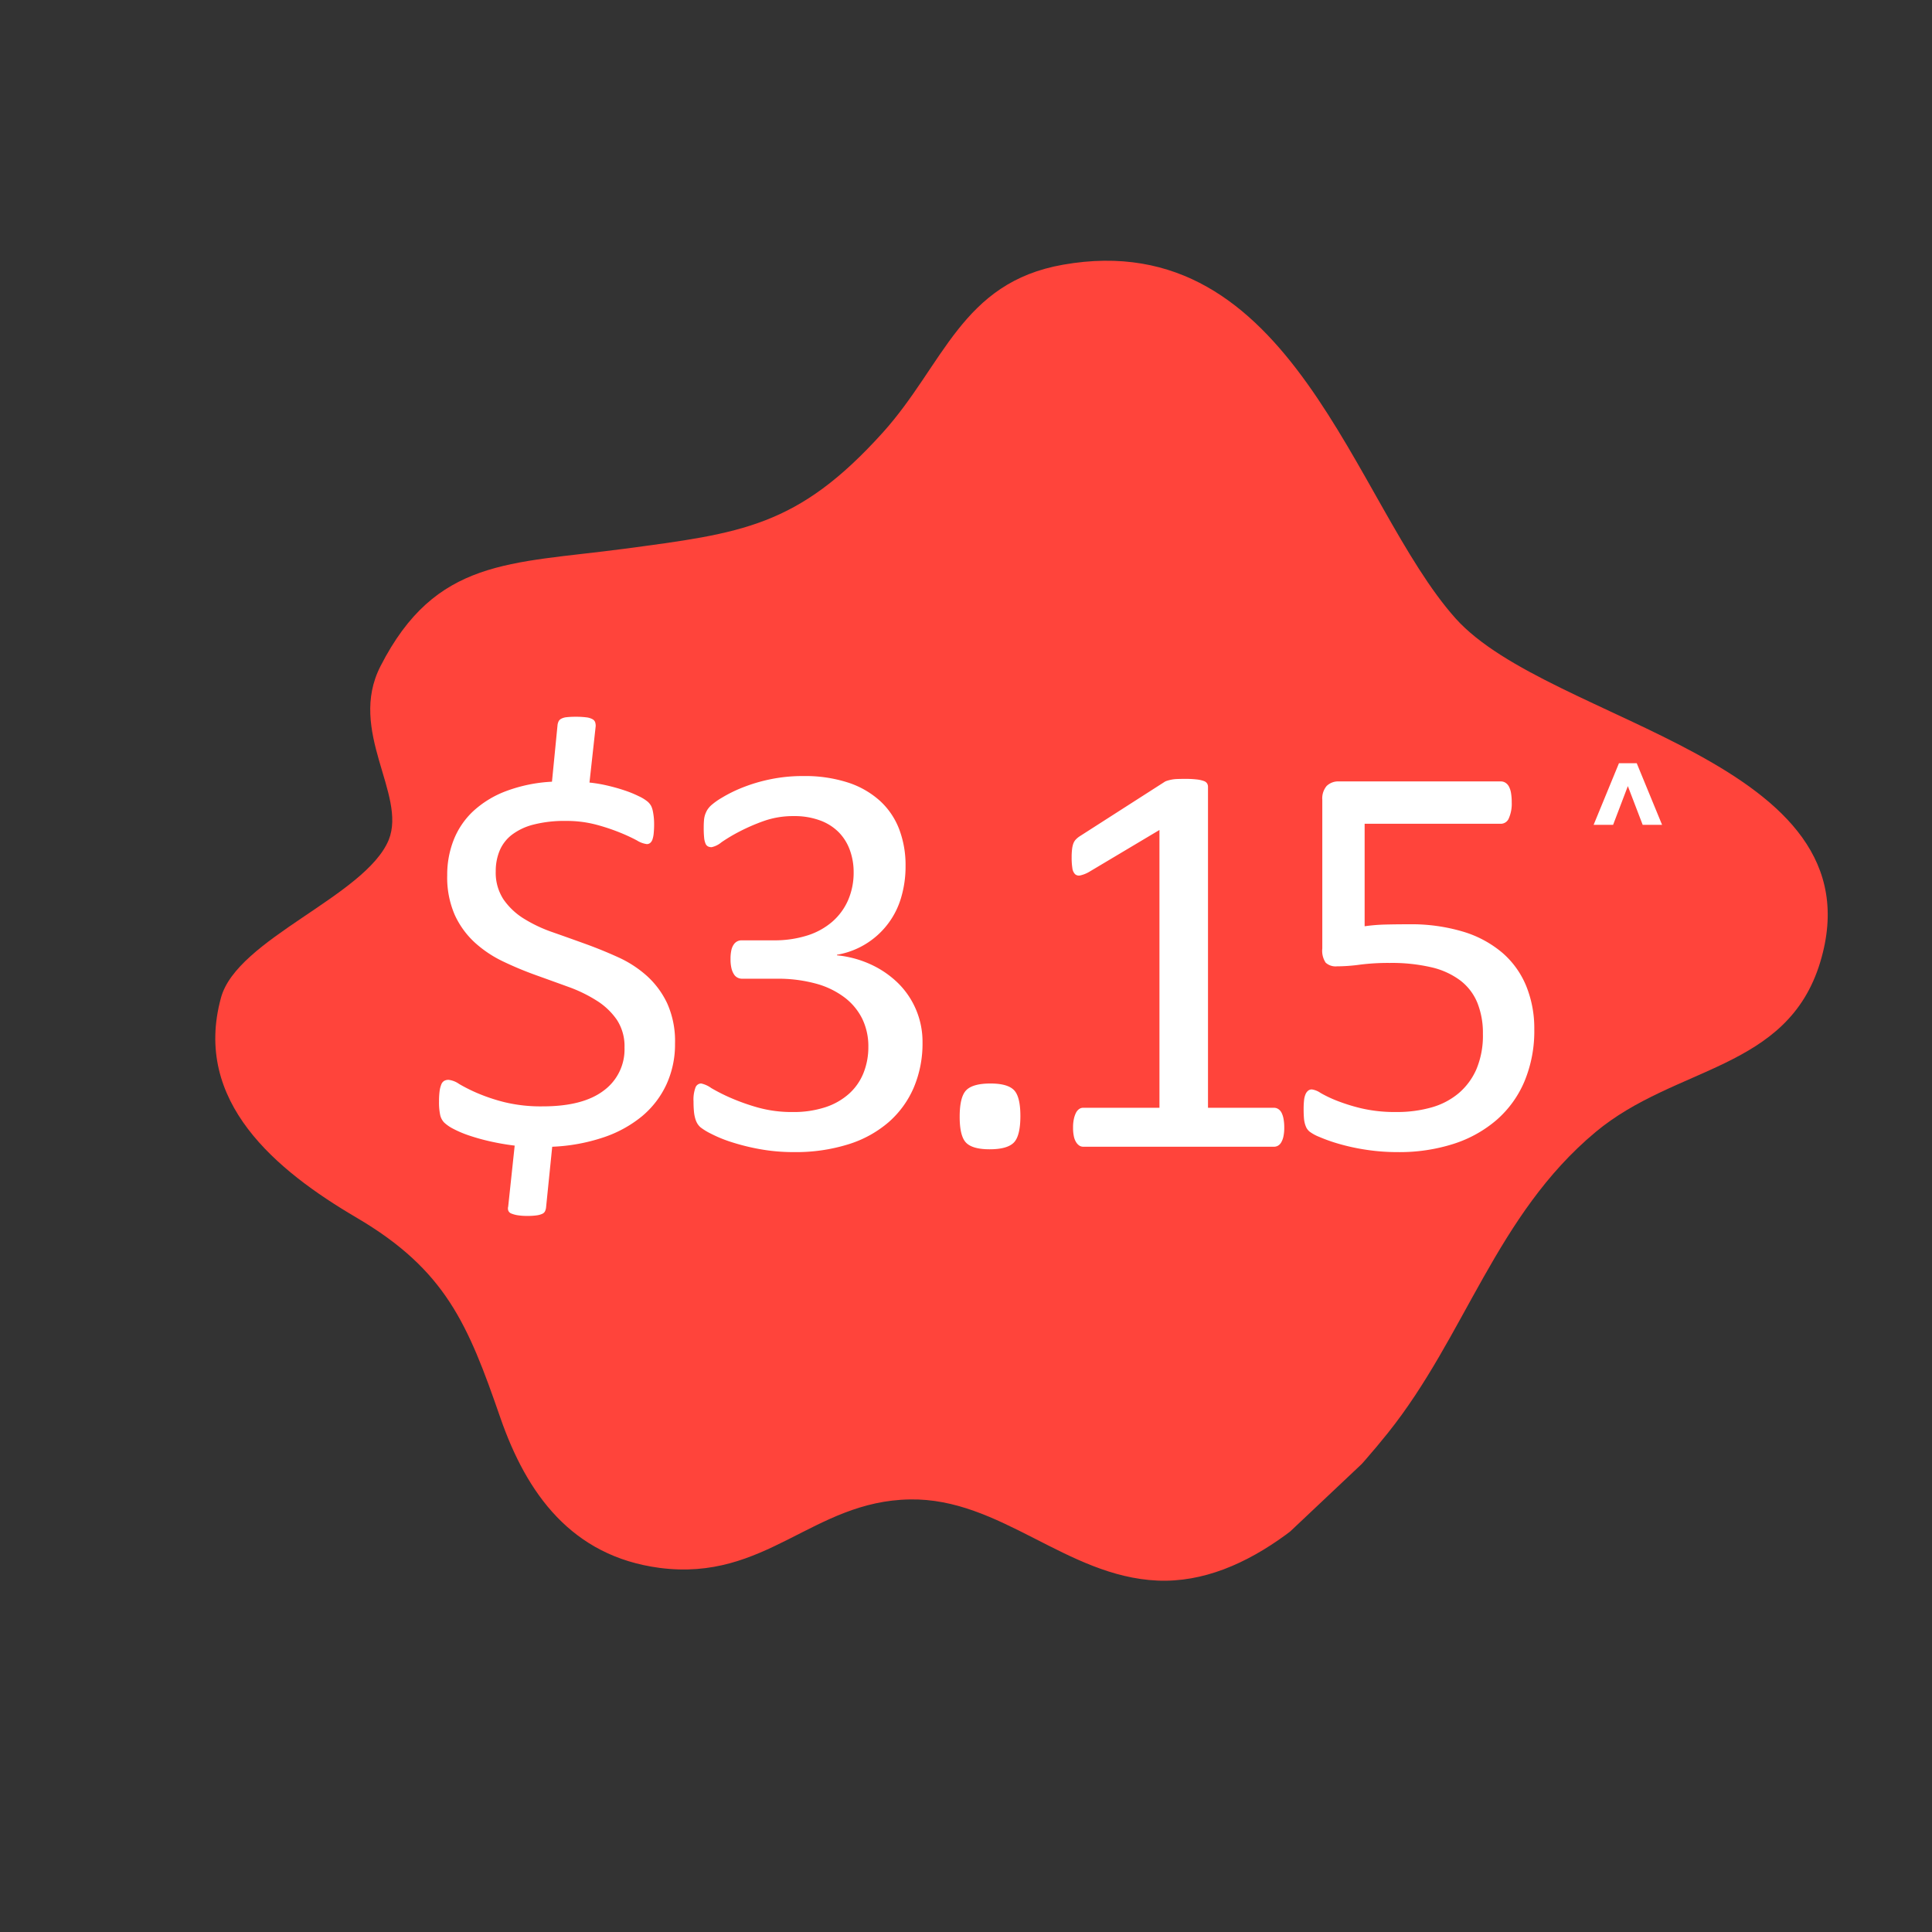 <?xml version="1.0" encoding="UTF-8"?> <svg xmlns="http://www.w3.org/2000/svg" xmlns:xlink="http://www.w3.org/1999/xlink" width="400.975" height="400.975" viewBox="0 0 400.975 400.975"><rect x="0" y="0" width="400.975" height="400.975" fill="#333333" stroke="none"/><defs><clipPath id="clip-path"><path id="Path_246" data-name="Path 246" d="M8.386,7.681,271.8,0l-8.386,287.587L0,295.267Z" fill="#ff443b"></path></clipPath></defs><g id="_3.15" data-name="$3.15" transform="translate(-1293.025 -1286)"><g id="red_stat_shape" data-name="red stat shape" transform="translate(1501.811 1286) rotate(45)"><g id="Group_3663" data-name="Group 3663" transform="translate(0)" clip-path="url(#clip-path)"><path id="Path_235" data-name="Path 235" d="M27.72,256.061c11.061,19.43,33.5,17.219,52.124,12.38,20.813-5.422,32.037-.721,50.493,8.244,14.978,7.275,30.794,9.88,45.414-1.324,17.666-13.588,12.627-32.275,26.7-46.794,13.057-13.5,34.246-11.625,48.22-24.4C264.7,191.325,264.9,167.477,262.84,148.7c-2.836-25.575-16.1-47.88-13.689-74.631,1.937-21.551,19.135-37.207,8.043-57.931C236.437-22.62,182.53,20.816,153.216,19.2c-31.716-1.8-81.732-33.965-109.5,5.7-12.3,17.521-2.8,32.165-1.818,51.1,1.368,26.356-6.005,35.52-20.992,55.122C6.461,149.972-5.3,160.058,2.475,184.009c4.644,14.362,22.705,14.923,26.69,24.258,4.846,11.674-7.768,36.78-1.446,47.794" transform="translate(3.505 5.574)" fill="#ff443b"></path></g></g><g id="Group_3732" data-name="Group 3732" transform="translate(-5)"><path id="Path_984" data-name="Path 984" d="M69.122,68.555a19.951,19.951,0,0,1-1.787,8.525,18.965,18.965,0,0,1-5.068,6.592,25.1,25.1,0,0,1-8.027,4.395A38.223,38.223,0,0,1,43.634,90l-1.289,12.715a2.69,2.69,0,0,1-.205.674,1.131,1.131,0,0,1-.557.527,4.058,4.058,0,0,1-1.143.322,12.5,12.5,0,0,1-1.9.117,12.3,12.3,0,0,1-2.139-.146,5.921,5.921,0,0,1-1.26-.352,1.072,1.072,0,0,1-.615-.586,1.386,1.386,0,0,1-.029-.85l1.348-12.656a51.4,51.4,0,0,1-5.215-.908,43.34,43.34,0,0,1-4.277-1.2,22.137,22.137,0,0,1-3.193-1.348,8.354,8.354,0,0,1-1.934-1.318,3.283,3.283,0,0,1-.85-1.611,12.621,12.621,0,0,1-.234-2.754,16.114,16.114,0,0,1,.117-2.139,5.666,5.666,0,0,1,.352-1.406,1.462,1.462,0,0,1,.615-.762,1.89,1.89,0,0,1,.908-.205,4.766,4.766,0,0,1,2.168.85,34.118,34.118,0,0,0,3.721,1.875,38.016,38.016,0,0,0,5.654,1.9,31.894,31.894,0,0,0,8.027.879q8.32,0,12.627-3.281a10.6,10.6,0,0,0,4.307-8.906,9.995,9.995,0,0,0-1.582-5.771,14.377,14.377,0,0,0-4.189-3.984,29.749,29.749,0,0,0-5.918-2.871q-3.311-1.2-6.738-2.432a72.176,72.176,0,0,1-6.738-2.812,24.205,24.205,0,0,1-5.889-3.926,17.9,17.9,0,0,1-4.16-5.713,19.438,19.438,0,0,1-1.582-8.291,19.688,19.688,0,0,1,1.348-7.324,16.439,16.439,0,0,1,4.043-5.947,20.854,20.854,0,0,1,6.8-4.16,31.674,31.674,0,0,1,9.551-1.963L44.747,2.4a2.69,2.69,0,0,1,.205-.674,1.27,1.27,0,0,1,.557-.557A3.019,3.019,0,0,1,46.622.85,16.472,16.472,0,0,1,48.556.762a16.114,16.114,0,0,1,2.139.117,3.492,3.492,0,0,1,1.289.381,1.183,1.183,0,0,1,.557.615,2.6,2.6,0,0,1,.117.82L51.368,14.414a29.256,29.256,0,0,1,3.662.615q1.9.439,3.574,1a23.061,23.061,0,0,1,3.018,1.23A8.357,8.357,0,0,1,63.468,18.4a3.287,3.287,0,0,1,.7.879,4.062,4.062,0,0,1,.322.938q.117.527.205,1.23a12.849,12.849,0,0,1,.088,1.582,18.438,18.438,0,0,1-.088,1.934,5.464,5.464,0,0,1-.264,1.289,1.589,1.589,0,0,1-.469.7,1.091,1.091,0,0,1-.7.234,5.126,5.126,0,0,1-2.051-.762,37.613,37.613,0,0,0-3.545-1.641,41.99,41.99,0,0,0-4.951-1.641,23.976,23.976,0,0,0-6.27-.762,25.692,25.692,0,0,0-6.709.762,12.438,12.438,0,0,0-4.512,2.139,8.123,8.123,0,0,0-2.52,3.311,11.036,11.036,0,0,0-.791,4.219,10.105,10.105,0,0,0,1.611,5.859,14.231,14.231,0,0,0,4.219,3.984,29.424,29.424,0,0,0,5.947,2.813q3.34,1.172,6.826,2.432t6.826,2.783a23.282,23.282,0,0,1,5.947,3.867,18.051,18.051,0,0,1,4.219,5.713A19.132,19.132,0,0,1,69.122,68.555Zm51.366-.234a23.411,23.411,0,0,1-1.816,9.4,20.066,20.066,0,0,1-5.215,7.178,23.421,23.421,0,0,1-8.379,4.6,36.471,36.471,0,0,1-11.25,1.611,38.973,38.973,0,0,1-7.119-.615,45.462,45.462,0,0,1-5.889-1.465,27.387,27.387,0,0,1-4.277-1.758A12.407,12.407,0,0,1,74.4,85.957a3.562,3.562,0,0,1-.674-.82,4.786,4.786,0,0,1-.41-1,7.906,7.906,0,0,1-.264-1.436,20.7,20.7,0,0,1-.088-2.08,7.242,7.242,0,0,1,.41-2.93,1.276,1.276,0,0,1,1.172-.82,5.567,5.567,0,0,1,2.08.938,37.073,37.073,0,0,0,3.984,2.021A43.959,43.959,0,0,0,86.3,81.855a26.086,26.086,0,0,0,7.236.938,21.111,21.111,0,0,0,6.8-1,13.777,13.777,0,0,0,4.922-2.812,11.575,11.575,0,0,0,2.988-4.307,14.461,14.461,0,0,0,1-5.42,13.039,13.039,0,0,0-1.26-5.8A12.548,12.548,0,0,0,104.287,59a17.372,17.372,0,0,0-5.977-2.871,29.821,29.821,0,0,0-8.057-1H83.046a2.125,2.125,0,0,1-.908-.205,1.911,1.911,0,0,1-.762-.674,4.017,4.017,0,0,1-.527-1.23,7.892,7.892,0,0,1-.205-1.992,8.091,8.091,0,0,1,.176-1.846,3.259,3.259,0,0,1,.5-1.172,1.932,1.932,0,0,1,1.67-.85h6.621a22.49,22.49,0,0,0,6.943-1,14.636,14.636,0,0,0,5.215-2.871,12.634,12.634,0,0,0,3.281-4.482,14.377,14.377,0,0,0,1.143-5.83,13.259,13.259,0,0,0-.762-4.482,10.254,10.254,0,0,0-2.285-3.721,10.541,10.541,0,0,0-3.9-2.49,15.267,15.267,0,0,0-5.479-.908,18.265,18.265,0,0,0-6.24,1.025,40.21,40.21,0,0,0-5.068,2.2,34.768,34.768,0,0,0-3.691,2.2,4.722,4.722,0,0,1-2.051,1.025,1.752,1.752,0,0,1-.732-.146,1.125,1.125,0,0,1-.527-.586,4.055,4.055,0,0,1-.293-1.23,19.646,19.646,0,0,1-.088-2.08q0-.879.059-1.553a4.78,4.78,0,0,1,.234-1.172,5.55,5.55,0,0,1,.41-.908,4.92,4.92,0,0,1,.791-.967,14.164,14.164,0,0,1,2.256-1.611,28.827,28.827,0,0,1,4.189-2.08,34.014,34.014,0,0,1,5.742-1.729,33.106,33.106,0,0,1,7-.7,28.9,28.9,0,0,1,9.258,1.348,18.29,18.29,0,0,1,6.65,3.809,15.452,15.452,0,0,1,3.984,5.889,20.979,20.979,0,0,1,1.318,7.588,22.711,22.711,0,0,1-.937,6.65,16.783,16.783,0,0,1-13.3,11.807v.117a21.781,21.781,0,0,1,7.178,1.963,20.038,20.038,0,0,1,5.6,3.9,17.1,17.1,0,0,1,4.98,12.188ZM140.8,83.613q0,4.16-1.377,5.537t-5.01,1.377q-3.516,0-4.863-1.348T128.2,83.789q0-4.16,1.377-5.537t5.01-1.377q3.516,0,4.863,1.348T140.8,83.613Zm54.764,2.4a8.492,8.492,0,0,1-.176,1.875,4.05,4.05,0,0,1-.469,1.23,1.85,1.85,0,0,1-.674.674,1.647,1.647,0,0,1-.791.205H153.844a1.486,1.486,0,0,1-.762-.205,2.2,2.2,0,0,1-.674-.674,3.593,3.593,0,0,1-.5-1.23,8.492,8.492,0,0,1-.176-1.875,8.174,8.174,0,0,1,.176-1.816,5.227,5.227,0,0,1,.439-1.26,2.092,2.092,0,0,1,.645-.762,1.459,1.459,0,0,1,.85-.264h15.82V24.258l-14.648,8.73a6.581,6.581,0,0,1-1.787.7,1.2,1.2,0,0,1-1.084-.264,2.166,2.166,0,0,1-.557-1.26,13.944,13.944,0,0,1-.146-2.227,13.979,13.979,0,0,1,.088-1.7,5.236,5.236,0,0,1,.264-1.172,2.5,2.5,0,0,1,.5-.82,4.644,4.644,0,0,1,.85-.7L170.6,14.355a2.053,2.053,0,0,1,.586-.293,9.06,9.06,0,0,1,.879-.234,7.088,7.088,0,0,1,1.23-.146q.7-.029,1.758-.029a19.432,19.432,0,0,1,2.344.117,6.384,6.384,0,0,1,1.465.322,1.289,1.289,0,0,1,.7.527,1.388,1.388,0,0,1,.176.674V81.914h13.711a1.6,1.6,0,0,1,.879.264,1.982,1.982,0,0,1,.674.762,4.541,4.541,0,0,1,.41,1.26A9.756,9.756,0,0,1,195.563,86.016Zm51.893-20.391a27.1,27.1,0,0,1-2.051,10.84,21.945,21.945,0,0,1-5.8,8,25.646,25.646,0,0,1-8.936,4.951,36.831,36.831,0,0,1-11.514,1.7,42.951,42.951,0,0,1-6.68-.5,43.629,43.629,0,0,1-5.625-1.23,34.241,34.241,0,0,1-4.043-1.436,8.528,8.528,0,0,1-2.021-1.113,2.837,2.837,0,0,1-.615-.762,5.188,5.188,0,0,1-.322-.85,6.266,6.266,0,0,1-.205-1.26q-.059-.762-.059-1.816a16.319,16.319,0,0,1,.088-1.787,4.132,4.132,0,0,1,.322-1.289,1.859,1.859,0,0,1,.557-.732,1.214,1.214,0,0,1,.732-.234,4.22,4.22,0,0,1,1.816.732,25.544,25.544,0,0,0,3.311,1.582,38.066,38.066,0,0,0,5.156,1.611,30.648,30.648,0,0,0,7.295.762,26.17,26.17,0,0,0,7.207-.937,15.133,15.133,0,0,0,5.654-2.93,13.748,13.748,0,0,0,3.721-5.01,17.985,17.985,0,0,0,1.348-7.354,16.791,16.791,0,0,0-1.143-6.416,11.114,11.114,0,0,0-3.516-4.629,15.97,15.97,0,0,0-6.006-2.754,36.142,36.142,0,0,0-8.672-.908,46.319,46.319,0,0,0-6.152.352,35.7,35.7,0,0,1-4.8.352,3.072,3.072,0,0,1-2.344-.762,4.443,4.443,0,0,1-.7-2.93V17.988a3.988,3.988,0,0,1,.908-2.871,3.464,3.464,0,0,1,2.607-.937h33.574a1.743,1.743,0,0,1,.908.264,2.059,2.059,0,0,1,.732.791,4.366,4.366,0,0,1,.439,1.348,11.141,11.141,0,0,1,.146,1.934,7.473,7.473,0,0,1-.586,3.281,1.8,1.8,0,0,1-1.641,1.172h-28.3v21.27a36.713,36.713,0,0,1,4.189-.352q2.139-.059,4.951-.059a37.462,37.462,0,0,1,11.367,1.553,22.6,22.6,0,0,1,8.115,4.395,18.285,18.285,0,0,1,4.922,6.885A23.27,23.27,0,0,1,247.456,65.625Z" transform="translate(1369 1434)" fill="#fff"></path><path id="Path_985" data-name="Path 985" d="M7.875,12.152,4.816,20.186H.773L6.029,7.406H9.721l5.256,12.779H10.951Z" transform="translate(1628 1437)" fill="#fff"></path></g></g></svg> 